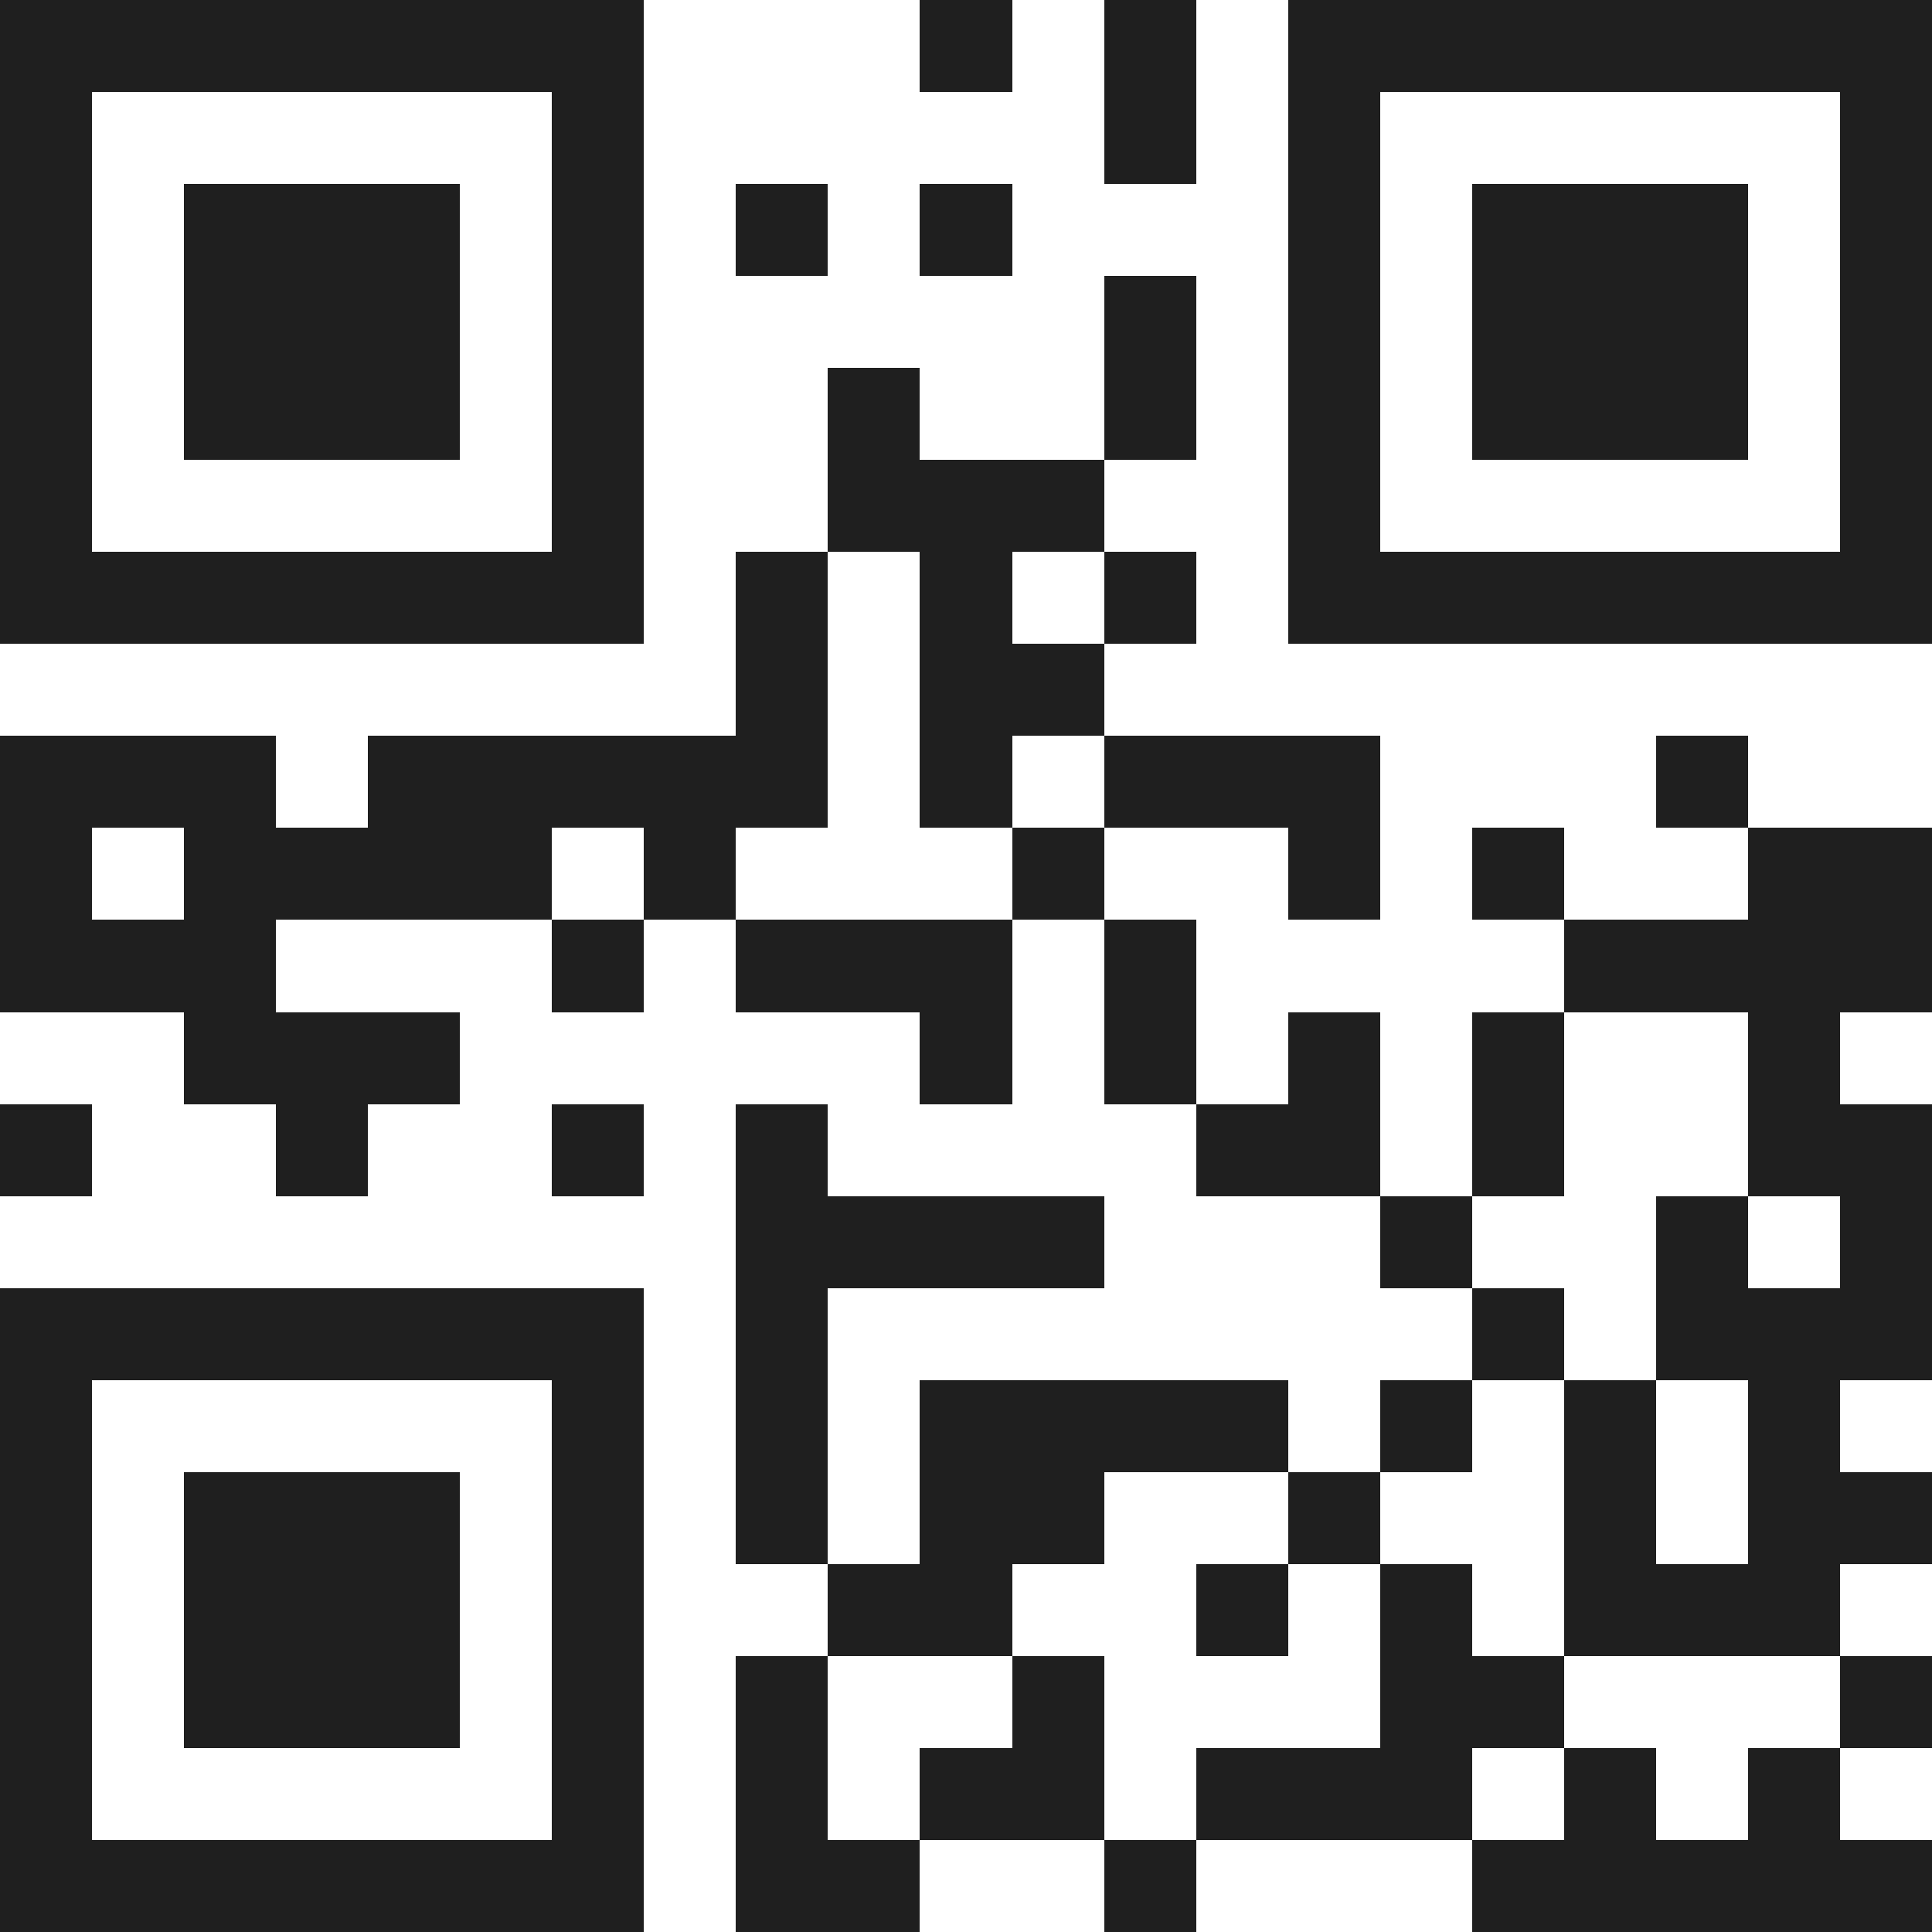 <svg xmlns="http://www.w3.org/2000/svg" viewBox="0 0 21 21" shape-rendering="crispEdges"><path fill="#ffffff" d="M0 0h21v21H0z"/><path stroke="#1f1f1f" d="M0 0.5h7m3 0h1m1 0h1m1 0h7M0 1.5h1m5 0h1m5 0h1m1 0h1m5 0h1M0 2.5h1m1 0h3m1 0h1m1 0h1m1 0h1m3 0h1m1 0h3m1 0h1M0 3.5h1m1 0h3m1 0h1m5 0h1m1 0h1m1 0h3m1 0h1M0 4.5h1m1 0h3m1 0h1m2 0h1m2 0h1m1 0h1m1 0h3m1 0h1M0 5.5h1m5 0h1m2 0h3m2 0h1m5 0h1M0 6.5h7m1 0h1m1 0h1m1 0h1m1 0h7M8 7.5h1m1 0h2M0 8.5h3m1 0h5m1 0h1m1 0h3m3 0h1M0 9.5h1m1 0h4m1 0h1m3 0h1m2 0h1m1 0h1m2 0h2M0 10.5h3m3 0h1m1 0h3m1 0h1m4 0h4M2 11.5h3m5 0h1m1 0h1m1 0h1m1 0h1m2 0h1M0 12.5h1m2 0h1m2 0h1m1 0h1m4 0h2m1 0h1m2 0h2M8 13.5h4m3 0h1m2 0h1m1 0h1M0 14.5h7m1 0h1m7 0h1m1 0h3M0 15.5h1m5 0h1m1 0h1m1 0h4m1 0h1m1 0h1m1 0h1M0 16.5h1m1 0h3m1 0h1m1 0h1m1 0h2m2 0h1m2 0h1m1 0h2M0 17.5h1m1 0h3m1 0h1m2 0h2m2 0h1m1 0h1m1 0h3M0 18.5h1m1 0h3m1 0h1m1 0h1m2 0h1m3 0h2m3 0h1M0 19.5h1m5 0h1m1 0h1m1 0h2m1 0h3m1 0h1m1 0h1M0 20.5h7m1 0h2m2 0h1m3 0h5"/></svg>

